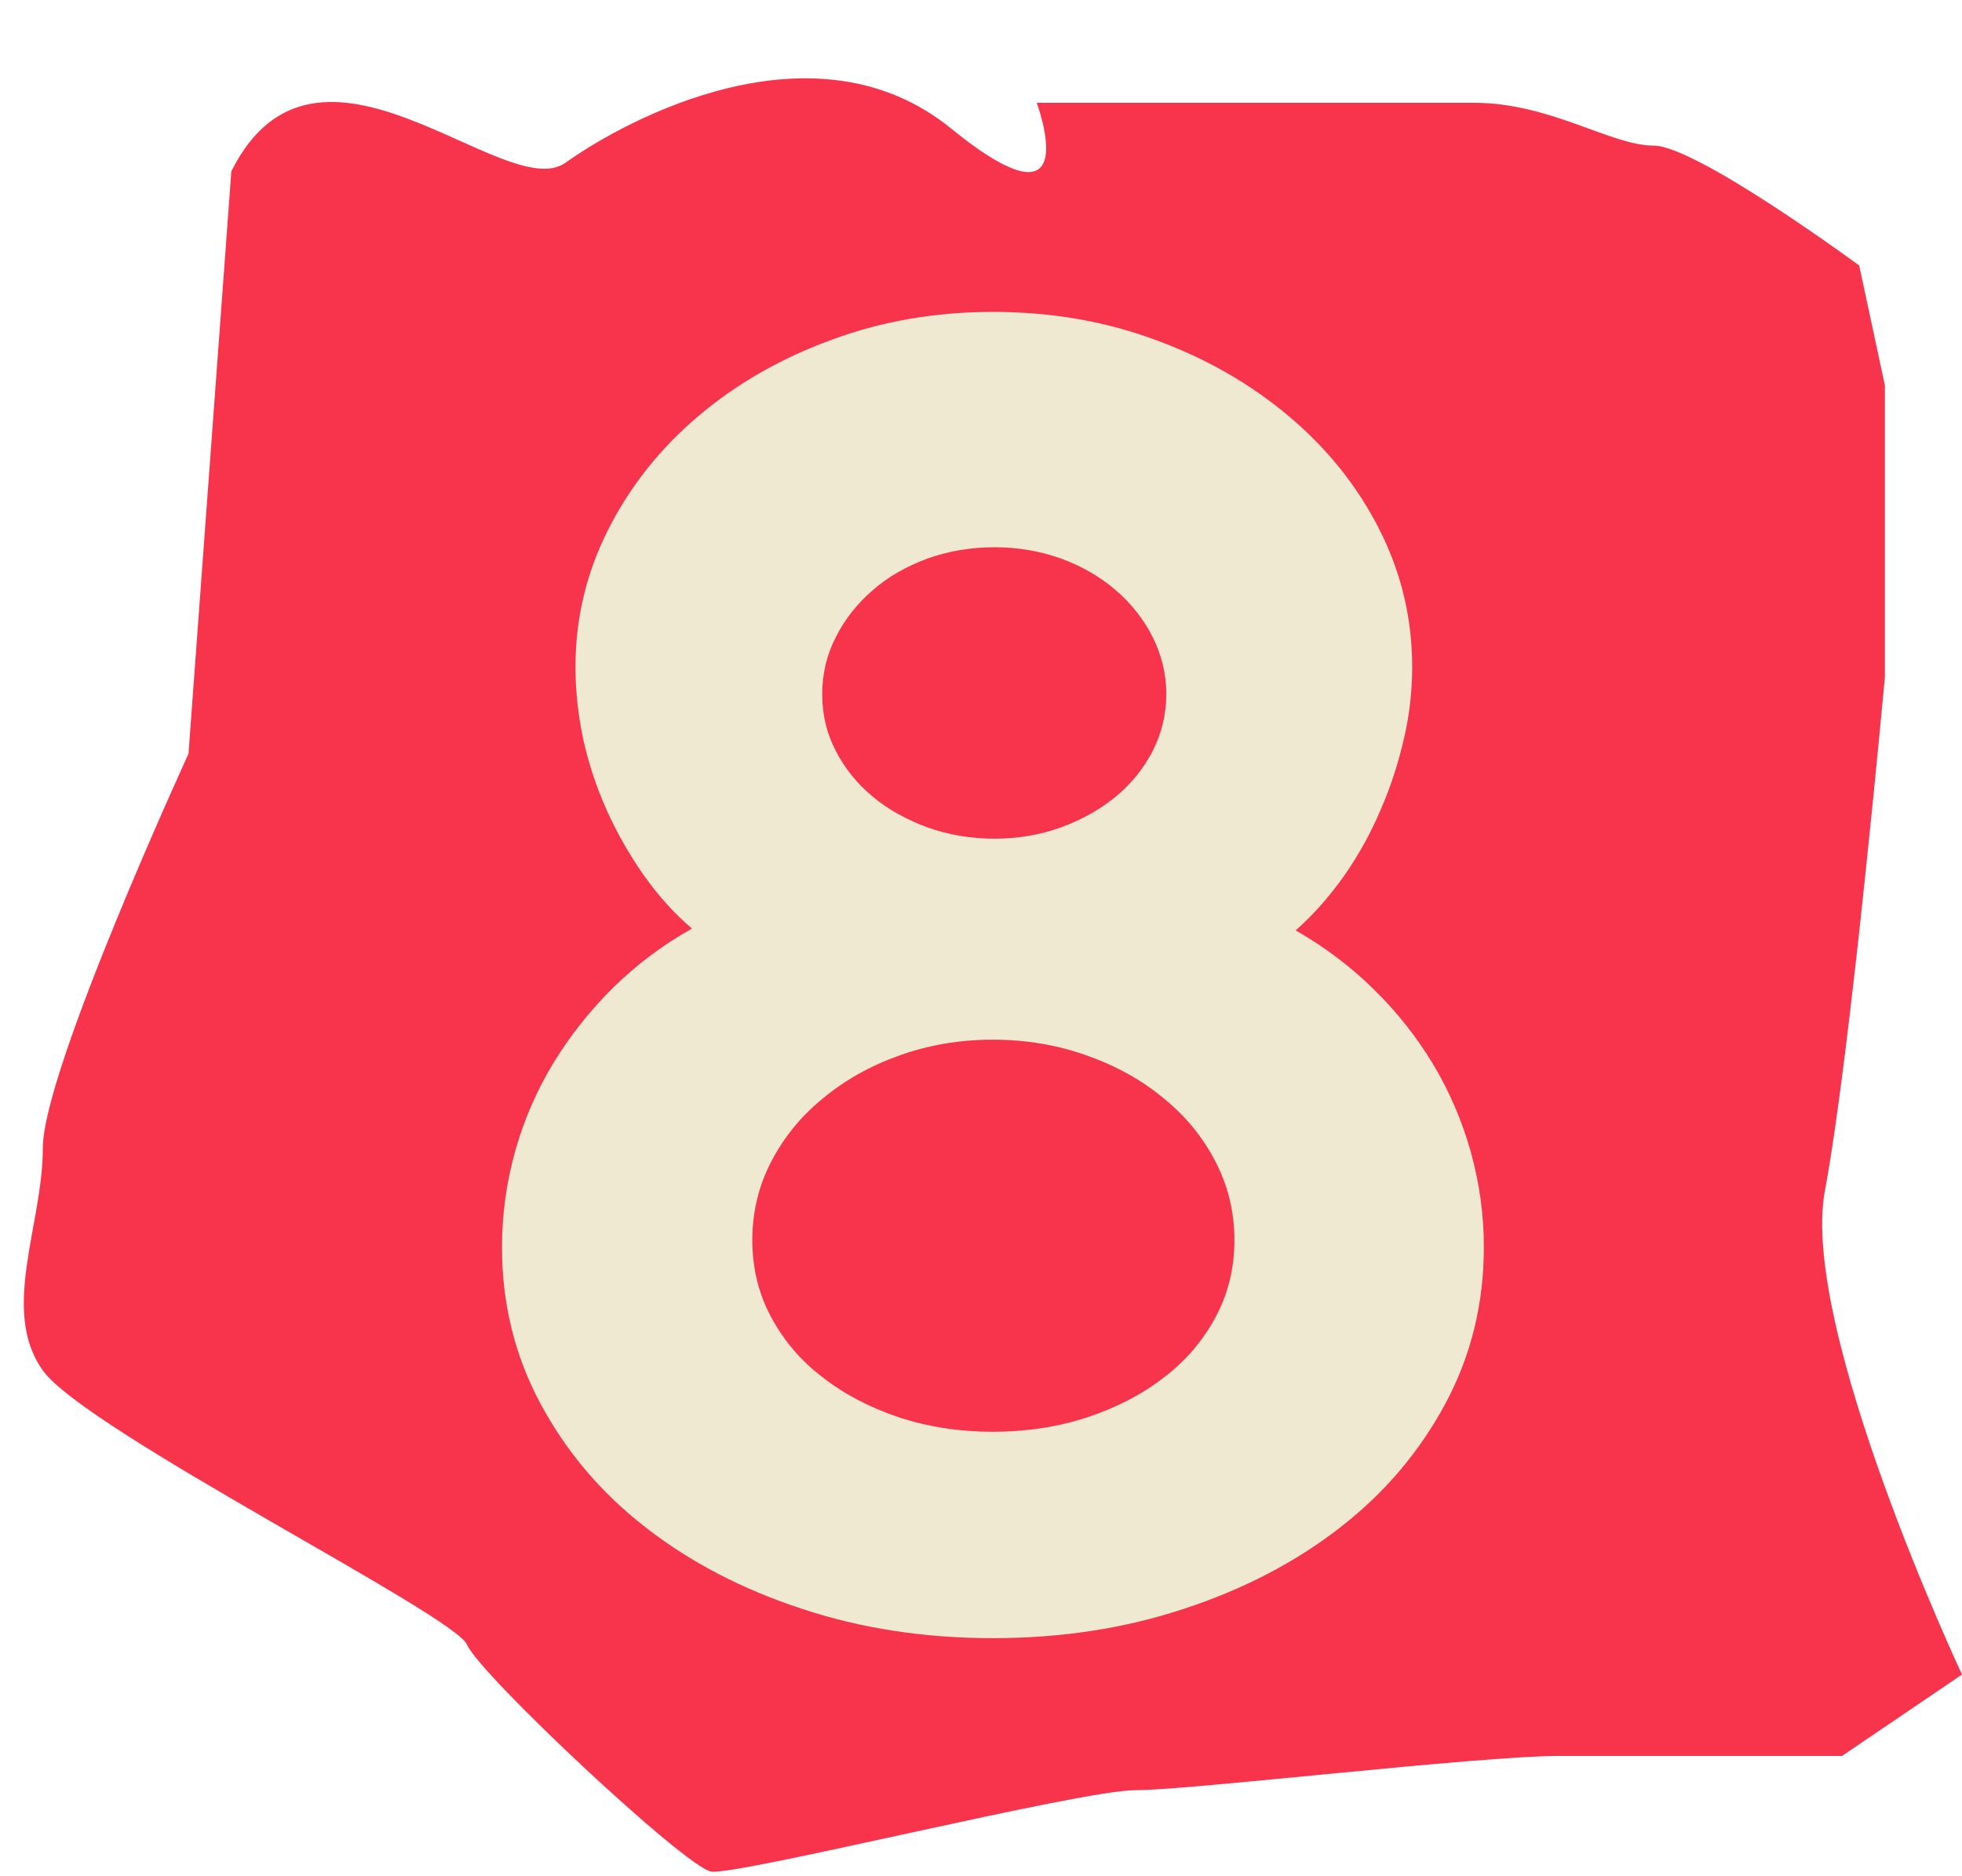 <?xml version="1.0" encoding="UTF-8" standalone="no"?><svg xmlns="http://www.w3.org/2000/svg" xmlns:xlink="http://www.w3.org/1999/xlink" clip-rule="evenodd" fill="#000000" fill-rule="evenodd" height="2277.4" image-rendering="optimizeQuality" preserveAspectRatio="xMidYMid meet" shape-rendering="geometricPrecision" text-rendering="geometricPrecision" version="1" viewBox="-28.9 -95.1 2381.4 2277.4" width="2381.4" zoomAndPan="magnify"><g><g><g id="change1_1"><path d="M251.89 112.86l-52 707.14c0,0 -176.78,384.77 -176.78,478.36 0,93.6 -52,197.59 0,270.38 51.99,72.8 499.16,296.38 514.76,332.77 15.59,36.4 265.17,270.38 296.37,275.58 31.2,5.2 447.17,-98.79 514.76,-98.79 67.59,0 415.97,-41.6 514.76,-41.6 98.79,0 343.17,0 343.17,0l145.59 -98.79c0,0 -197.58,-421.17 -166.38,-587.56 31.2,-166.38 72.8,-623.94 72.8,-623.94l0 -353.57 -31.2 -145.59c0,0 -197.59,-145.59 -249.58,-145.59 -51.99,0 -124.79,-51.99 -218.38,-51.99 -93.6,0 -530.36,0 -530.36,0 0,0 62.4,166.38 -103.99,31.19 -166.39,-135.19 -395.16,-10.4 -467.96,41.6 -72.8,51.99 -301.58,-197.58 -405.58,10.4z" fill="#f7344c"/></g><g id="change2_1"><path d="M1772.13 1419.11c0,68.53 -15.59,131.98 -46.77,189.99 -31.18,58.01 -73.6,108.4 -127.98,150.46 -54.02,42.05 -117.47,75.05 -189.62,98.62 -72.15,23.92 -149.38,35.53 -231.68,35.53 -81.94,0 -159.16,-11.61 -231.31,-35.53 -72.15,-23.57 -135.6,-56.57 -189.62,-98.62 -54.39,-42.06 -96.81,-92.45 -127.99,-150.46 -31.18,-58.01 -46.77,-121.46 -46.77,-189.99 0,-39.88 5.44,-78.67 15.95,-116.38 10.52,-37.71 26.11,-73.6 46.05,-106.59 20.3,-33.36 44.6,-64.17 72.87,-92.09 28.29,-27.92 60.19,-51.85 95.72,-71.79 -22.11,-18.85 -41.69,-40.97 -59.1,-65.62 -17.4,-25.02 -32.26,-51.12 -44.59,-78.68 -12.33,-27.55 -21.75,-56.2 -28.28,-85.56 -6.16,-29.37 -9.43,-58.37 -9.43,-87.74 0,-59.46 13.42,-114.93 39.88,-167.14 26.47,-52.21 62.73,-97.9 108.77,-137.05 46.05,-39.16 100.07,-70.34 161.7,-92.82 61.28,-22.84 126.9,-34.08 196.15,-34.08 70.34,0 136.32,11.24 197.6,34.08 61.63,22.48 115.65,53.66 162.06,92.82 46.41,39.15 83.03,84.84 109.49,137.05 26.47,52.21 39.89,107.68 39.89,167.14 0,29.37 -3.27,58.37 -10.15,87.74 -6.89,29.36 -15.96,58.01 -28.28,85.92 -11.97,28.28 -26.47,54.39 -43.88,79.4 -17.4,24.66 -36.98,47.14 -59.09,66.72 34.8,19.94 66.35,43.5 94.63,71.42 28.28,27.55 52.2,58.01 72.15,91 19.94,33.36 35.16,68.89 45.68,106.23 10.51,37.71 15.95,76.14 15.95,116.02zm-385.4 -671.46c0,-24.65 -5.8,-47.86 -16.68,-69.61 -10.88,-21.39 -25.74,-40.25 -44.59,-56.56 -18.86,-16.32 -40.97,-29.01 -66.35,-38.43 -25.38,-9.07 -52.21,-13.78 -80.85,-13.78 -29.01,0 -56.2,4.71 -81.58,13.78 -25.38,9.42 -47.86,22.11 -66.35,38.43 -18.85,16.31 -33.72,35.17 -44.59,56.56 -11.24,21.75 -16.68,44.96 -16.68,69.61 0,25.02 5.44,47.86 16.68,69.25 10.87,21.03 25.74,39.52 44.59,55.11 18.49,15.59 40.97,27.92 66.35,37.34 25.38,9.07 52.57,13.78 81.58,13.78 28.64,0 55.47,-4.71 80.85,-13.78 25.38,-9.42 47.49,-21.75 66.35,-37.34 18.85,-15.59 33.71,-34.08 44.59,-55.11 10.88,-21.39 16.68,-44.23 16.68,-69.25zm82.66 662.76c0,-33.72 -7.61,-65.62 -22.84,-94.99 -15.23,-29.37 -35.89,-55.11 -62.72,-76.86 -26.47,-22.12 -57.65,-39.52 -93.54,-52.21 -35.53,-12.69 -73.6,-19.22 -114.21,-19.22 -40.24,0 -77.95,6.53 -113.48,19.22 -35.53,12.69 -66.35,30.09 -92.82,52.21 -26.83,21.75 -47.49,47.49 -62.72,76.86 -15.23,29.37 -22.84,61.27 -22.84,94.99 0,34.08 7.61,65.26 22.84,93.54 15.23,28.28 35.89,52.94 62.72,73.24 26.47,20.67 57.29,36.62 92.82,48.58 35.53,11.6 73.24,17.41 113.48,17.41 40.61,0 78.68,-5.81 114.21,-17.41 35.89,-11.96 67.07,-27.91 93.54,-48.58 26.83,-20.3 47.49,-44.96 62.72,-73.24 15.23,-28.28 22.84,-59.46 22.84,-93.54z" fill="#efe9d2"/></g></g></g></svg>